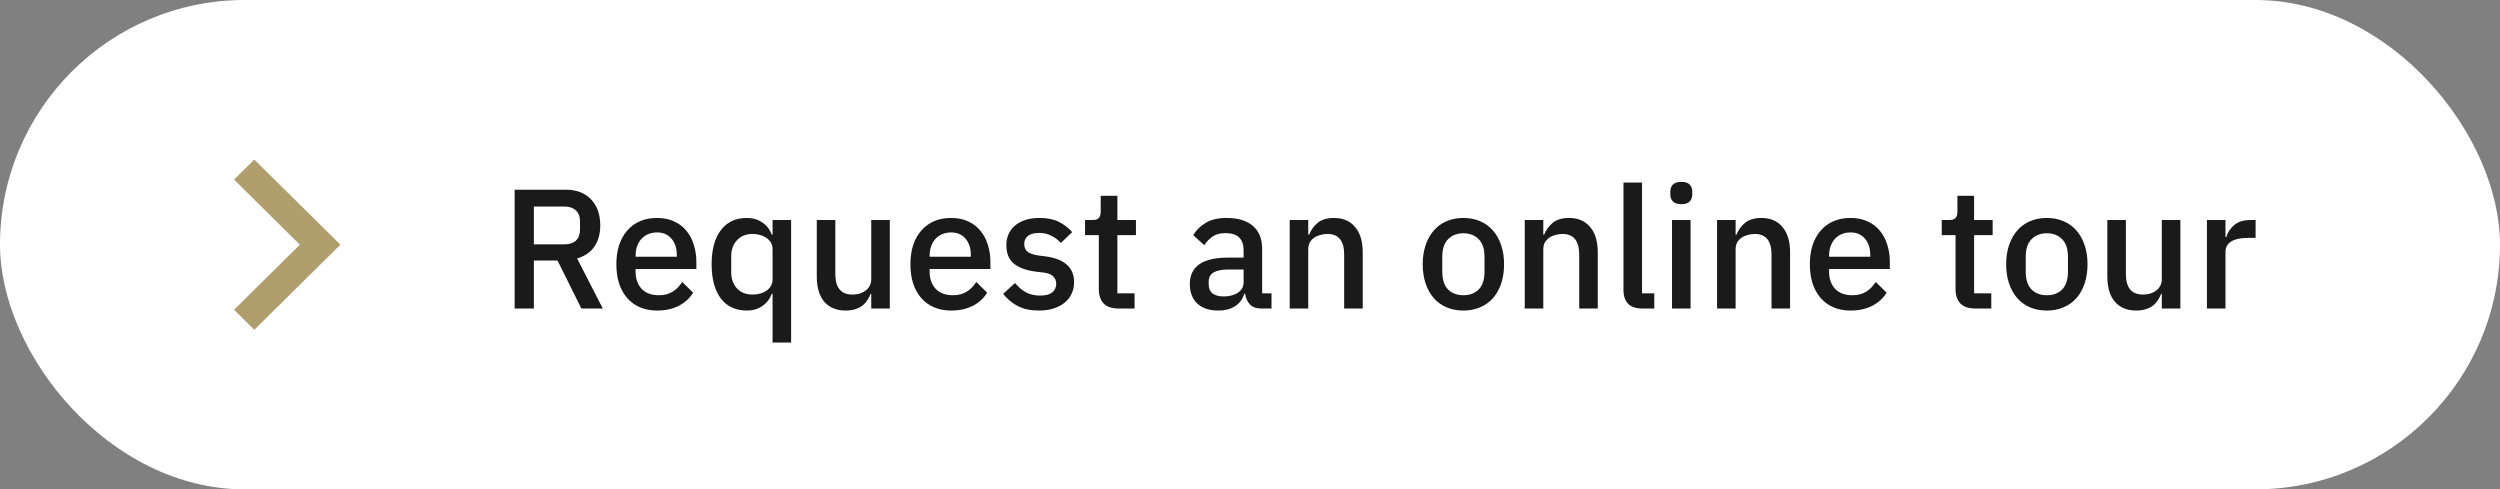 <?xml version="1.0" encoding="UTF-8"?> <svg xmlns="http://www.w3.org/2000/svg" width="235" height="46" viewBox="0 0 235 46" fill="none"><rect x="0" y="0" width="235" height="46" fill="#808080" stroke="none"/> <rect width="235" height="46" rx="23" fill="white"></rect> <path d="M22 16.88L28.181 23L22 29.12L23.903 31L32 23L23.903 15L22 16.88Z" fill="#B09E6D"></path> <path d="M50.184 29H48.376V17.832H53.192C54.195 17.832 54.984 18.136 55.56 18.744C56.136 19.341 56.424 20.157 56.424 21.192C56.424 21.992 56.237 22.659 55.864 23.192C55.501 23.715 54.963 24.083 54.248 24.296L56.664 29H54.648L52.408 24.488H50.184V29ZM53.064 22.968C53.523 22.968 53.88 22.851 54.136 22.616C54.392 22.371 54.52 22.024 54.52 21.576V20.808C54.52 20.36 54.392 20.019 54.136 19.784C53.88 19.539 53.523 19.416 53.064 19.416H50.184V22.968H53.064ZM61.762 29.192C61.165 29.192 60.631 29.091 60.162 28.888C59.693 28.685 59.293 28.397 58.962 28.024C58.631 27.64 58.375 27.181 58.194 26.648C58.023 26.104 57.938 25.501 57.938 24.84C57.938 24.179 58.023 23.581 58.194 23.048C58.375 22.504 58.631 22.045 58.962 21.672C59.293 21.288 59.693 20.995 60.162 20.792C60.631 20.589 61.165 20.488 61.762 20.488C62.37 20.488 62.903 20.595 63.362 20.808C63.831 21.021 64.221 21.32 64.53 21.704C64.839 22.077 65.069 22.515 65.218 23.016C65.378 23.517 65.458 24.056 65.458 24.632V25.288H59.746V25.56C59.746 26.2 59.933 26.728 60.306 27.144C60.69 27.549 61.234 27.752 61.938 27.752C62.45 27.752 62.882 27.64 63.234 27.416C63.586 27.192 63.885 26.888 64.13 26.504L65.154 27.512C64.845 28.024 64.397 28.435 63.81 28.744C63.223 29.043 62.541 29.192 61.762 29.192ZM61.762 21.848C61.463 21.848 61.186 21.901 60.93 22.008C60.685 22.115 60.471 22.264 60.29 22.456C60.119 22.648 59.986 22.877 59.89 23.144C59.794 23.411 59.746 23.704 59.746 24.024V24.136H63.618V23.976C63.618 23.336 63.453 22.824 63.122 22.44C62.791 22.045 62.338 21.848 61.762 21.848ZM72.621 27.624H72.541C72.359 28.115 72.061 28.499 71.645 28.776C71.239 29.053 70.759 29.192 70.205 29.192C69.149 29.192 68.333 28.813 67.757 28.056C67.181 27.288 66.893 26.216 66.893 24.84C66.893 23.464 67.181 22.397 67.757 21.64C68.333 20.872 69.149 20.488 70.205 20.488C70.759 20.488 71.239 20.627 71.645 20.904C72.061 21.171 72.359 21.555 72.541 22.056H72.621V20.68H74.365V32.2H72.621V27.624ZM70.733 27.688C71.266 27.688 71.714 27.56 72.077 27.304C72.439 27.037 72.621 26.691 72.621 26.264V23.416C72.621 22.989 72.439 22.648 72.077 22.392C71.714 22.125 71.266 21.992 70.733 21.992C70.125 21.992 69.639 22.189 69.277 22.584C68.914 22.968 68.733 23.48 68.733 24.12V25.56C68.733 26.2 68.914 26.717 69.277 27.112C69.639 27.496 70.125 27.688 70.733 27.688ZM81.897 27.624H81.833C81.759 27.827 81.657 28.024 81.529 28.216C81.412 28.408 81.257 28.579 81.065 28.728C80.884 28.867 80.66 28.979 80.393 29.064C80.137 29.149 79.839 29.192 79.497 29.192C78.633 29.192 77.961 28.915 77.481 28.36C77.012 27.805 76.777 27.011 76.777 25.976V20.68H78.521V25.752C78.521 27.043 79.055 27.688 80.121 27.688C80.345 27.688 80.564 27.661 80.777 27.608C80.991 27.544 81.177 27.453 81.337 27.336C81.508 27.219 81.641 27.069 81.737 26.888C81.844 26.707 81.897 26.493 81.897 26.248V20.68H83.641V29H81.897V27.624ZM89.403 29.192C88.805 29.192 88.272 29.091 87.803 28.888C87.333 28.685 86.933 28.397 86.603 28.024C86.272 27.64 86.016 27.181 85.835 26.648C85.664 26.104 85.579 25.501 85.579 24.84C85.579 24.179 85.664 23.581 85.835 23.048C86.016 22.504 86.272 22.045 86.603 21.672C86.933 21.288 87.333 20.995 87.803 20.792C88.272 20.589 88.805 20.488 89.403 20.488C90.011 20.488 90.544 20.595 91.003 20.808C91.472 21.021 91.861 21.32 92.171 21.704C92.48 22.077 92.709 22.515 92.859 23.016C93.019 23.517 93.099 24.056 93.099 24.632V25.288H87.387V25.56C87.387 26.2 87.573 26.728 87.947 27.144C88.331 27.549 88.875 27.752 89.579 27.752C90.091 27.752 90.523 27.64 90.875 27.416C91.227 27.192 91.525 26.888 91.771 26.504L92.795 27.512C92.485 28.024 92.037 28.435 91.451 28.744C90.864 29.043 90.181 29.192 89.403 29.192ZM89.403 21.848C89.104 21.848 88.827 21.901 88.571 22.008C88.325 22.115 88.112 22.264 87.931 22.456C87.76 22.648 87.627 22.877 87.531 23.144C87.435 23.411 87.387 23.704 87.387 24.024V24.136H91.259V23.976C91.259 23.336 91.093 22.824 90.763 22.44C90.432 22.045 89.979 21.848 89.403 21.848ZM97.669 29.192C96.88 29.192 96.219 29.053 95.685 28.776C95.152 28.499 94.688 28.115 94.293 27.624L95.413 26.6C95.723 26.973 96.064 27.267 96.437 27.48C96.821 27.683 97.264 27.784 97.765 27.784C98.277 27.784 98.656 27.688 98.901 27.496C99.157 27.293 99.285 27.016 99.285 26.664C99.285 26.397 99.195 26.173 99.013 25.992C98.843 25.8 98.539 25.677 98.101 25.624L97.333 25.528C96.48 25.421 95.808 25.176 95.317 24.792C94.837 24.397 94.597 23.816 94.597 23.048C94.597 22.643 94.672 22.285 94.821 21.976C94.971 21.656 95.179 21.389 95.445 21.176C95.723 20.952 96.048 20.781 96.421 20.664C96.805 20.547 97.227 20.488 97.685 20.488C98.432 20.488 99.04 20.605 99.509 20.84C99.989 21.075 100.416 21.4 100.789 21.816L99.717 22.84C99.504 22.584 99.221 22.365 98.869 22.184C98.528 21.992 98.133 21.896 97.685 21.896C97.205 21.896 96.848 21.992 96.613 22.184C96.389 22.376 96.277 22.627 96.277 22.936C96.277 23.256 96.379 23.496 96.581 23.656C96.784 23.816 97.109 23.933 97.557 24.008L98.325 24.104C99.243 24.243 99.909 24.515 100.325 24.92C100.752 25.315 100.965 25.848 100.965 26.52C100.965 26.925 100.885 27.293 100.725 27.624C100.576 27.944 100.357 28.221 100.069 28.456C99.781 28.691 99.435 28.872 99.029 29C98.624 29.128 98.171 29.192 97.669 29.192ZM105.13 29C104.522 29 104.063 28.845 103.754 28.536C103.445 28.216 103.29 27.768 103.29 27.192V22.104H101.994V20.68H102.698C102.986 20.68 103.183 20.616 103.29 20.488C103.407 20.36 103.466 20.152 103.466 19.864V18.408H105.034V20.68H106.778V22.104H105.034V27.576H106.65V29H105.13ZM118.547 29C118.088 29 117.736 28.872 117.491 28.616C117.246 28.349 117.096 28.013 117.043 27.608H116.963C116.803 28.131 116.51 28.525 116.083 28.792C115.656 29.059 115.139 29.192 114.531 29.192C113.667 29.192 113 28.968 112.531 28.52C112.072 28.072 111.843 27.469 111.843 26.712C111.843 25.88 112.142 25.256 112.739 24.84C113.347 24.424 114.232 24.216 115.395 24.216H116.899V23.512C116.899 23 116.76 22.605 116.483 22.328C116.206 22.051 115.774 21.912 115.187 21.912C114.696 21.912 114.296 22.019 113.987 22.232C113.678 22.445 113.416 22.717 113.203 23.048L112.163 22.104C112.44 21.635 112.83 21.251 113.331 20.952C113.832 20.643 114.488 20.488 115.299 20.488C116.376 20.488 117.203 20.739 117.779 21.24C118.355 21.741 118.643 22.461 118.643 23.4V27.576H119.523V29H118.547ZM115.027 27.864C115.571 27.864 116.019 27.747 116.371 27.512C116.723 27.267 116.899 26.941 116.899 26.536V25.336H115.427C114.222 25.336 113.619 25.709 113.619 26.456V26.744C113.619 27.117 113.742 27.4 113.987 27.592C114.243 27.773 114.59 27.864 115.027 27.864ZM121.232 29V20.68H122.976V22.056H123.056C123.238 21.608 123.51 21.235 123.872 20.936C124.246 20.637 124.752 20.488 125.392 20.488C126.246 20.488 126.907 20.771 127.376 21.336C127.856 21.891 128.096 22.685 128.096 23.72V29H126.352V23.944C126.352 22.643 125.83 21.992 124.784 21.992C124.56 21.992 124.336 22.024 124.112 22.088C123.899 22.141 123.707 22.227 123.536 22.344C123.366 22.461 123.227 22.611 123.12 22.792C123.024 22.973 122.976 23.187 122.976 23.432V29H121.232ZM137.559 29.192C136.983 29.192 136.455 29.091 135.975 28.888C135.506 28.685 135.106 28.397 134.775 28.024C134.444 27.64 134.188 27.181 134.007 26.648C133.826 26.104 133.735 25.501 133.735 24.84C133.735 24.179 133.826 23.581 134.007 23.048C134.188 22.504 134.444 22.045 134.775 21.672C135.106 21.288 135.506 20.995 135.975 20.792C136.455 20.589 136.983 20.488 137.559 20.488C138.135 20.488 138.658 20.589 139.127 20.792C139.607 20.995 140.012 21.288 140.343 21.672C140.674 22.045 140.93 22.504 141.111 23.048C141.292 23.581 141.383 24.179 141.383 24.84C141.383 25.501 141.292 26.104 141.111 26.648C140.93 27.181 140.674 27.64 140.343 28.024C140.012 28.397 139.607 28.685 139.127 28.888C138.658 29.091 138.135 29.192 137.559 29.192ZM137.559 27.752C138.156 27.752 138.636 27.571 138.999 27.208C139.362 26.835 139.543 26.28 139.543 25.544V24.136C139.543 23.4 139.362 22.851 138.999 22.488C138.636 22.115 138.156 21.928 137.559 21.928C136.962 21.928 136.482 22.115 136.119 22.488C135.756 22.851 135.575 23.4 135.575 24.136V25.544C135.575 26.28 135.756 26.835 136.119 27.208C136.482 27.571 136.962 27.752 137.559 27.752ZM143.326 29V20.68H145.07V22.056H145.15C145.331 21.608 145.603 21.235 145.966 20.936C146.339 20.637 146.846 20.488 147.486 20.488C148.339 20.488 149.001 20.771 149.47 21.336C149.95 21.891 150.19 22.685 150.19 23.72V29H148.446V23.944C148.446 22.643 147.923 21.992 146.878 21.992C146.654 21.992 146.43 22.024 146.206 22.088C145.993 22.141 145.801 22.227 145.63 22.344C145.459 22.461 145.321 22.611 145.214 22.792C145.118 22.973 145.07 23.187 145.07 23.432V29H143.326ZM154.383 29C153.786 29 153.338 28.851 153.039 28.552C152.751 28.243 152.607 27.816 152.607 27.272V17.16H154.351V27.576H155.503V29H154.383ZM158.05 19.192C157.687 19.192 157.421 19.107 157.25 18.936C157.09 18.765 157.01 18.547 157.01 18.28V18.008C157.01 17.741 157.09 17.523 157.25 17.352C157.421 17.181 157.687 17.096 158.05 17.096C158.413 17.096 158.674 17.181 158.834 17.352C158.994 17.523 159.074 17.741 159.074 18.008V18.28C159.074 18.547 158.994 18.765 158.834 18.936C158.674 19.107 158.413 19.192 158.05 19.192ZM157.17 20.68H158.914V29H157.17V20.68ZM161.404 29V20.68H163.148V22.056H163.228C163.41 21.608 163.682 21.235 164.044 20.936C164.418 20.637 164.924 20.488 165.564 20.488C166.418 20.488 167.079 20.771 167.548 21.336C168.028 21.891 168.268 22.685 168.268 23.72V29H166.524V23.944C166.524 22.643 166.002 21.992 164.956 21.992C164.732 21.992 164.508 22.024 164.284 22.088C164.071 22.141 163.879 22.227 163.708 22.344C163.538 22.461 163.399 22.611 163.292 22.792C163.196 22.973 163.148 23.187 163.148 23.432V29H161.404ZM173.95 29.192C173.352 29.192 172.819 29.091 172.35 28.888C171.88 28.685 171.48 28.397 171.15 28.024C170.819 27.64 170.563 27.181 170.382 26.648C170.211 26.104 170.126 25.501 170.126 24.84C170.126 24.179 170.211 23.581 170.382 23.048C170.563 22.504 170.819 22.045 171.15 21.672C171.48 21.288 171.88 20.995 172.35 20.792C172.819 20.589 173.352 20.488 173.95 20.488C174.558 20.488 175.091 20.595 175.55 20.808C176.019 21.021 176.408 21.32 176.718 21.704C177.027 22.077 177.256 22.515 177.406 23.016C177.566 23.517 177.646 24.056 177.646 24.632V25.288H171.934V25.56C171.934 26.2 172.12 26.728 172.494 27.144C172.878 27.549 173.422 27.752 174.126 27.752C174.638 27.752 175.07 27.64 175.422 27.416C175.774 27.192 176.072 26.888 176.318 26.504L177.342 27.512C177.032 28.024 176.584 28.435 175.998 28.744C175.411 29.043 174.728 29.192 173.95 29.192ZM173.95 21.848C173.651 21.848 173.374 21.901 173.118 22.008C172.872 22.115 172.659 22.264 172.478 22.456C172.307 22.648 172.174 22.877 172.078 23.144C171.982 23.411 171.934 23.704 171.934 24.024V24.136H175.806V23.976C175.806 23.336 175.64 22.824 175.31 22.44C174.979 22.045 174.526 21.848 173.95 21.848ZM185.661 29C185.053 29 184.595 28.845 184.285 28.536C183.976 28.216 183.821 27.768 183.821 27.192V22.104H182.525V20.68H183.229C183.517 20.68 183.715 20.616 183.821 20.488C183.939 20.36 183.997 20.152 183.997 19.864V18.408H185.565V20.68H187.309V22.104H185.565V27.576H187.181V29H185.661ZM192.403 29.192C191.827 29.192 191.299 29.091 190.819 28.888C190.349 28.685 189.949 28.397 189.619 28.024C189.288 27.64 189.032 27.181 188.851 26.648C188.669 26.104 188.579 25.501 188.579 24.84C188.579 24.179 188.669 23.581 188.851 23.048C189.032 22.504 189.288 22.045 189.619 21.672C189.949 21.288 190.349 20.995 190.819 20.792C191.299 20.589 191.827 20.488 192.403 20.488C192.979 20.488 193.501 20.589 193.971 20.792C194.451 20.995 194.856 21.288 195.187 21.672C195.517 22.045 195.773 22.504 195.955 23.048C196.136 23.581 196.227 24.179 196.227 24.84C196.227 25.501 196.136 26.104 195.955 26.648C195.773 27.181 195.517 27.64 195.187 28.024C194.856 28.397 194.451 28.685 193.971 28.888C193.501 29.091 192.979 29.192 192.403 29.192ZM192.403 27.752C193 27.752 193.48 27.571 193.843 27.208C194.205 26.835 194.387 26.28 194.387 25.544V24.136C194.387 23.4 194.205 22.851 193.843 22.488C193.48 22.115 193 21.928 192.403 21.928C191.805 21.928 191.325 22.115 190.963 22.488C190.6 22.851 190.419 23.4 190.419 24.136V25.544C190.419 26.28 190.6 26.835 190.963 27.208C191.325 27.571 191.805 27.752 192.403 27.752ZM203.21 27.624H203.146C203.071 27.827 202.97 28.024 202.842 28.216C202.725 28.408 202.57 28.579 202.378 28.728C202.197 28.867 201.973 28.979 201.706 29.064C201.45 29.149 201.151 29.192 200.81 29.192C199.946 29.192 199.274 28.915 198.794 28.36C198.325 27.805 198.09 27.011 198.09 25.976V20.68H199.834V25.752C199.834 27.043 200.367 27.688 201.434 27.688C201.658 27.688 201.877 27.661 202.09 27.608C202.303 27.544 202.49 27.453 202.65 27.336C202.821 27.219 202.954 27.069 203.05 26.888C203.157 26.707 203.21 26.493 203.21 26.248V20.68H204.954V29H203.21V27.624ZM207.451 29V20.68H209.195V22.28H209.275C209.392 21.853 209.638 21.48 210.011 21.16C210.384 20.84 210.902 20.68 211.563 20.68H212.027V22.36H211.339C210.646 22.36 210.112 22.472 209.739 22.696C209.376 22.92 209.195 23.251 209.195 23.688V29H207.451Z" fill="#1A1A1A"></path> </svg> 